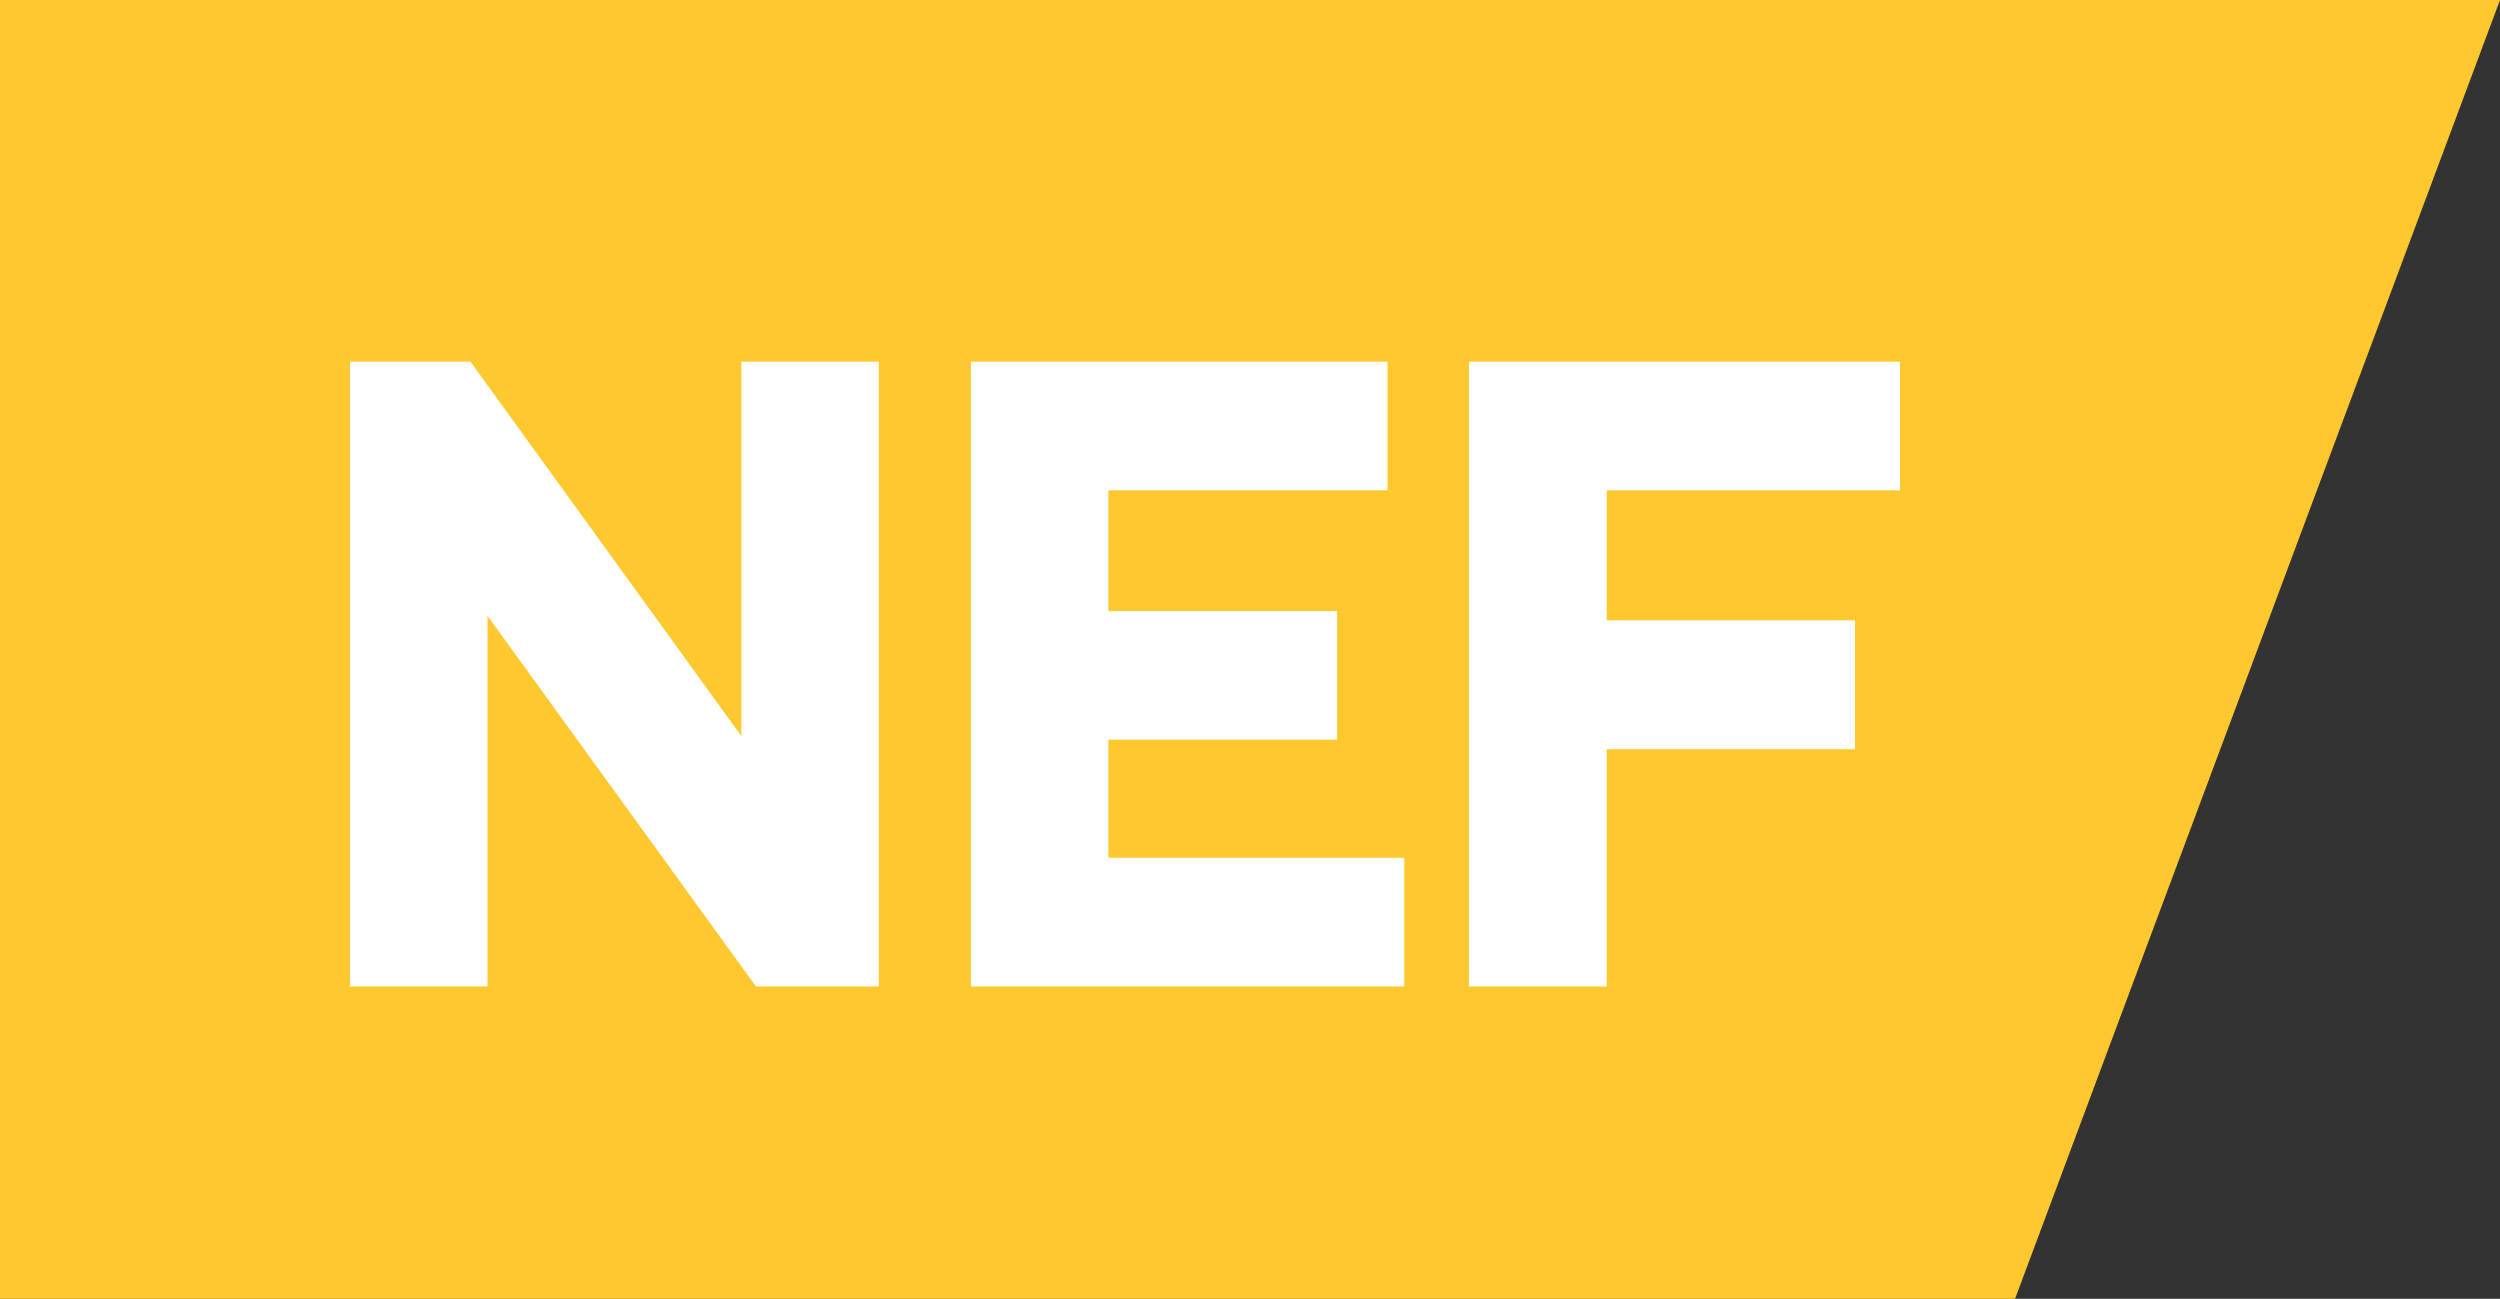 <svg width="256" height="133" viewBox="0 0 256 133" fill="none" xmlns="http://www.w3.org/2000/svg">
<rect x="0" y="0" width="256" height="133" fill="#333333" stroke="none"/>
<path d="M206.341 133H0V0H256L206.341 133Z" fill="#FFC82E"/>
<g clip-path="url(#clip0_614_638)">
<path d="M77.41 101.013L49.923 63.07V101.013H35.84V37.038H48.178L75.908 75.361V37.038H89.991V101.013H77.41Z" fill="white"/>
<path d="M99.42 101.013V37.038H142.081V50.209H113.503V62.571H136.918V75.741H113.503V87.842H143.802V101.013H99.42Z" fill="white"/>
<path d="M150.42 101.013V37.038H194.56V50.209H164.527V63.522H189.954V76.716H164.527V101.013H150.42Z" fill="white"/>
</g>
<defs>
<clipPath id="clip0_614_638">
<rect width="158.72" height="63.975" fill="white" transform="translate(35.84 37.038)"/>
</clipPath>
</defs>
</svg>
